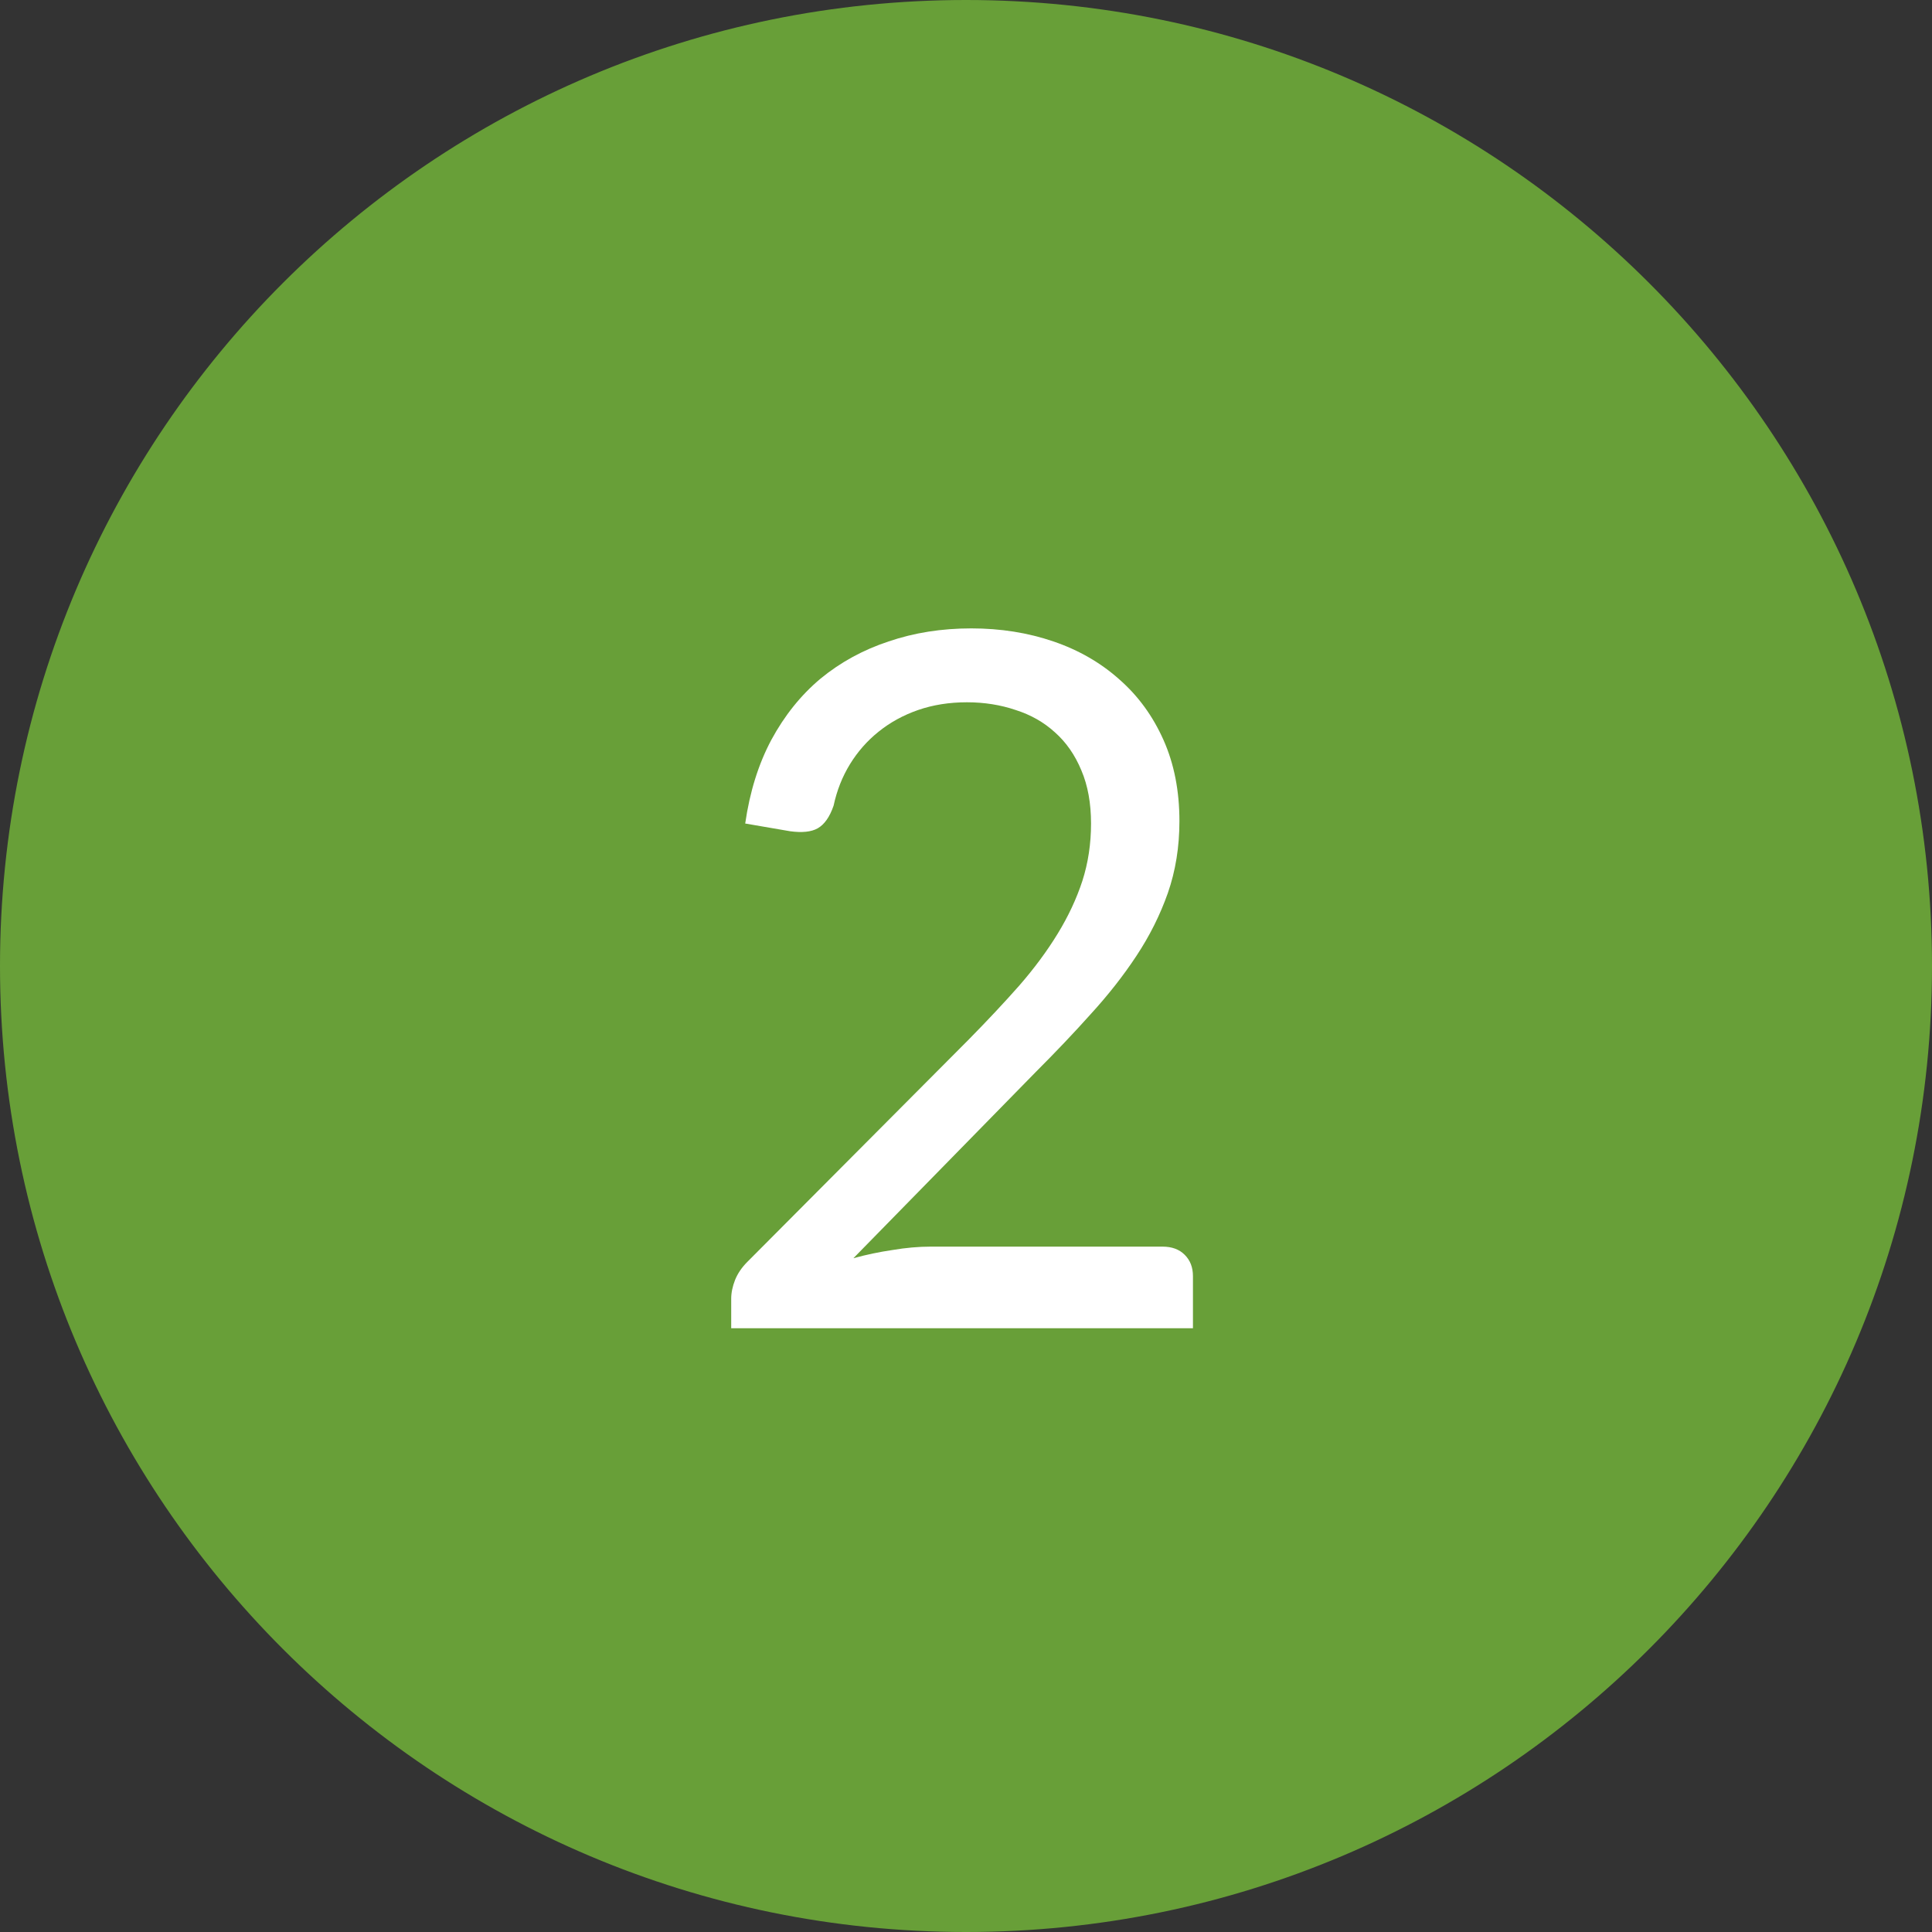 <svg width="32" height="32" viewBox="0 0 32 32" fill="none" xmlns="http://www.w3.org/2000/svg">
<rect x="0" y="0" width="32" height="32" fill="#333333" stroke="none"/>
<path d="M0.5 16C0.5 7.44 7.44 0.5 16 0.5C24.56 0.5 31.5 7.44 31.5 16C31.5 24.56 24.56 31.5 16 31.5C7.44 31.5 0.5 24.56 0.5 16Z" fill="#689F38" stroke="#689F38"/>
<path d="M19.255 20.648C19.41 20.648 19.533 20.693 19.623 20.784C19.714 20.875 19.759 20.992 19.759 21.136V22H12.111V21.512C12.111 21.411 12.133 21.307 12.175 21.2C12.218 21.093 12.285 20.995 12.375 20.904L16.047 17.216C16.351 16.907 16.629 16.611 16.879 16.328C17.13 16.04 17.343 15.752 17.519 15.464C17.695 15.176 17.831 14.885 17.927 14.592C18.023 14.293 18.071 13.976 18.071 13.64C18.071 13.304 18.018 13.011 17.911 12.76C17.805 12.504 17.658 12.293 17.471 12.128C17.29 11.963 17.074 11.84 16.823 11.76C16.573 11.675 16.303 11.632 16.015 11.632C15.722 11.632 15.453 11.675 15.207 11.76C14.962 11.845 14.743 11.965 14.551 12.12C14.365 12.269 14.207 12.448 14.079 12.656C13.951 12.864 13.861 13.093 13.807 13.344C13.743 13.531 13.655 13.656 13.543 13.72C13.437 13.779 13.285 13.795 13.087 13.768L12.343 13.64C12.418 13.117 12.562 12.656 12.775 12.256C12.994 11.851 13.266 11.512 13.591 11.24C13.922 10.968 14.298 10.763 14.719 10.624C15.141 10.48 15.597 10.408 16.087 10.408C16.573 10.408 17.026 10.48 17.447 10.624C17.869 10.768 18.234 10.979 18.543 11.256C18.853 11.528 19.095 11.861 19.271 12.256C19.447 12.651 19.535 13.099 19.535 13.6C19.535 14.027 19.471 14.424 19.343 14.792C19.215 15.155 19.042 15.501 18.823 15.832C18.605 16.163 18.351 16.485 18.063 16.8C17.781 17.115 17.479 17.432 17.159 17.752L14.135 20.84C14.349 20.781 14.565 20.736 14.783 20.704C15.002 20.667 15.213 20.648 15.415 20.648H19.255Z" fill="white"/>
</svg>
